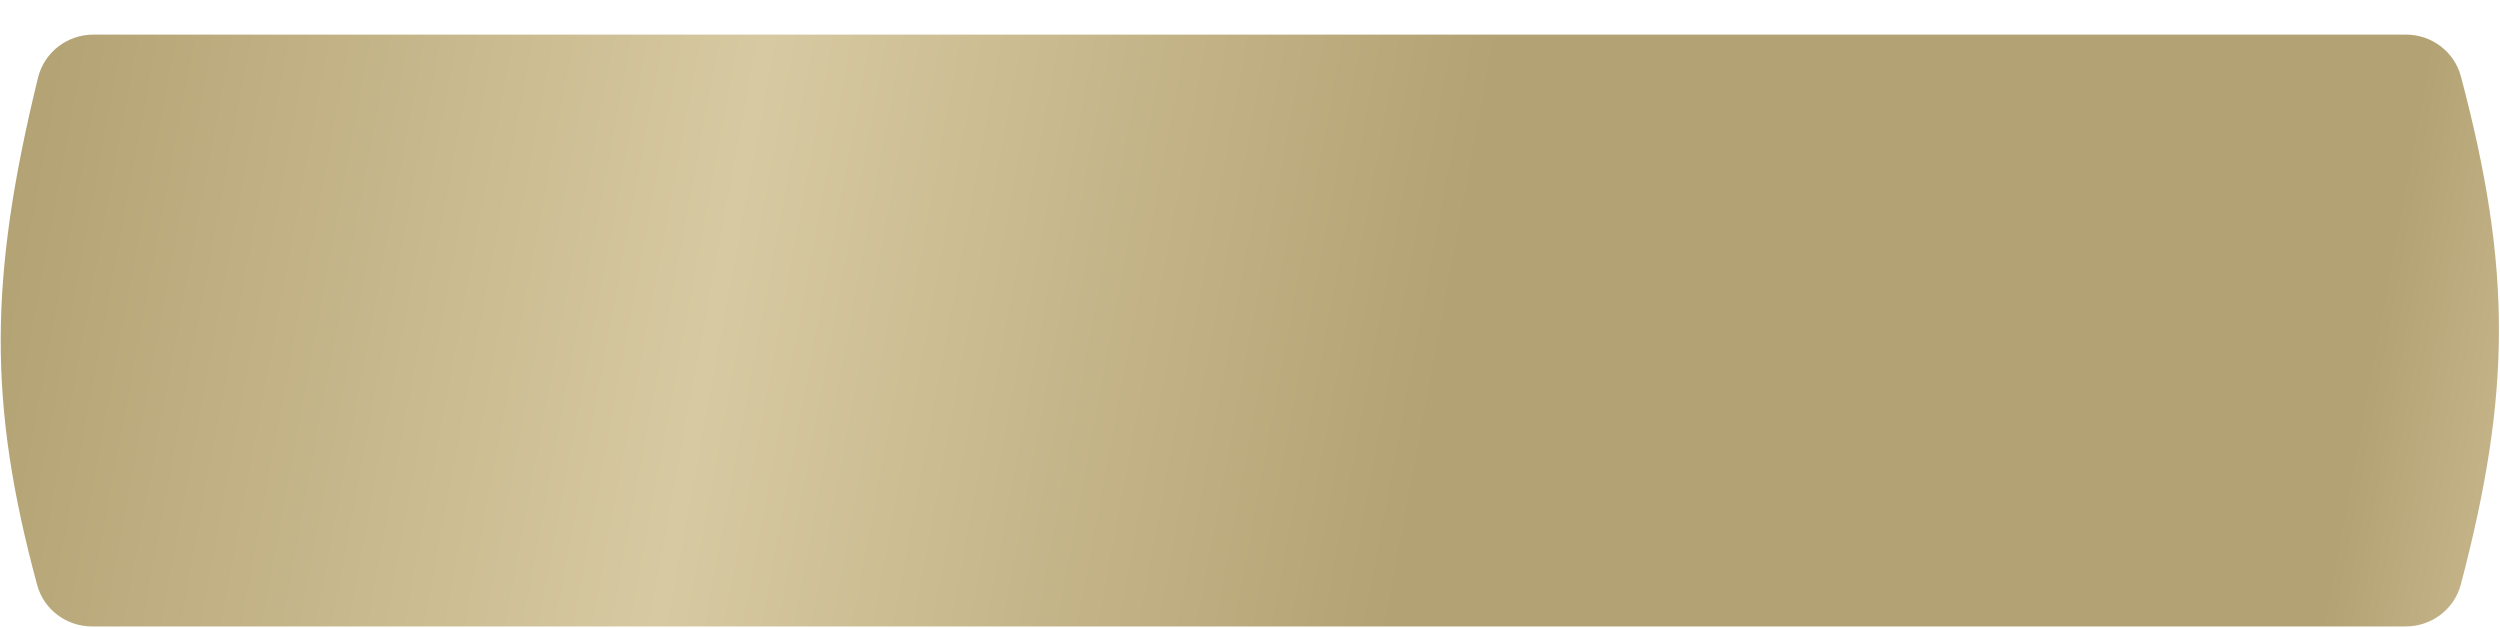 <?xml version="1.0" encoding="UTF-8"?> <svg xmlns="http://www.w3.org/2000/svg" width="1677" height="421" viewBox="0 0 1677 421" fill="none"><g filter="url(#filter0_d_8392_58)"><path d="M25.492 28.91C29.666 11.841 45.09 0 62.662 0H1613.88C1631.13 0 1646.36 11.403 1650.78 28.074C1684.95 156.939 1684.63 240 1650.73 368.83C1646.34 385.547 1631.08 397 1613.8 397H61.705C44.584 397 29.419 385.754 24.939 369.23C-7.998 247.763 -7.538 163.985 25.492 28.91Z" fill="url(#paint0_linear_8392_58)"></path></g><defs><filter id="filter0_d_8392_58" x="0.477" y="0" width="1675.8" height="420.211" filterUnits="userSpaceOnUse" color-interpolation-filters="sRGB"><feFlood flood-opacity="0" result="BackgroundImageFix"></feFlood><feColorMatrix in="SourceAlpha" type="matrix" values="0 0 0 0 0 0 0 0 0 0 0 0 0 0 0 0 0 0 127 0" result="hardAlpha"></feColorMatrix><feOffset dy="23.211"></feOffset><feComposite in2="hardAlpha" operator="out"></feComposite><feColorMatrix type="matrix" values="0 0 0 0 0.349 0 0 0 0 0.306 0 0 0 0 0.184 0 0 0 1 0"></feColorMatrix><feBlend mode="normal" in2="BackgroundImageFix" result="effect1_dropShadow_8392_58"></feBlend><feBlend mode="normal" in="SourceGraphic" in2="effect1_dropShadow_8392_58" result="shape"></feBlend></filter><linearGradient id="paint0_linear_8392_58" x1="0.477" y1="127.04" x2="1757.01" y2="453.269" gradientUnits="userSpaceOnUse"><stop stop-color="#B3A273"></stop><stop offset="0.27" stop-color="#D7C9A1"></stop><stop offset="0.542" stop-color="#B3A273"></stop><stop offset="0.884" stop-color="#B3A273"></stop><stop offset="1" stop-color="#D7C8A1"></stop></linearGradient></defs></svg> 